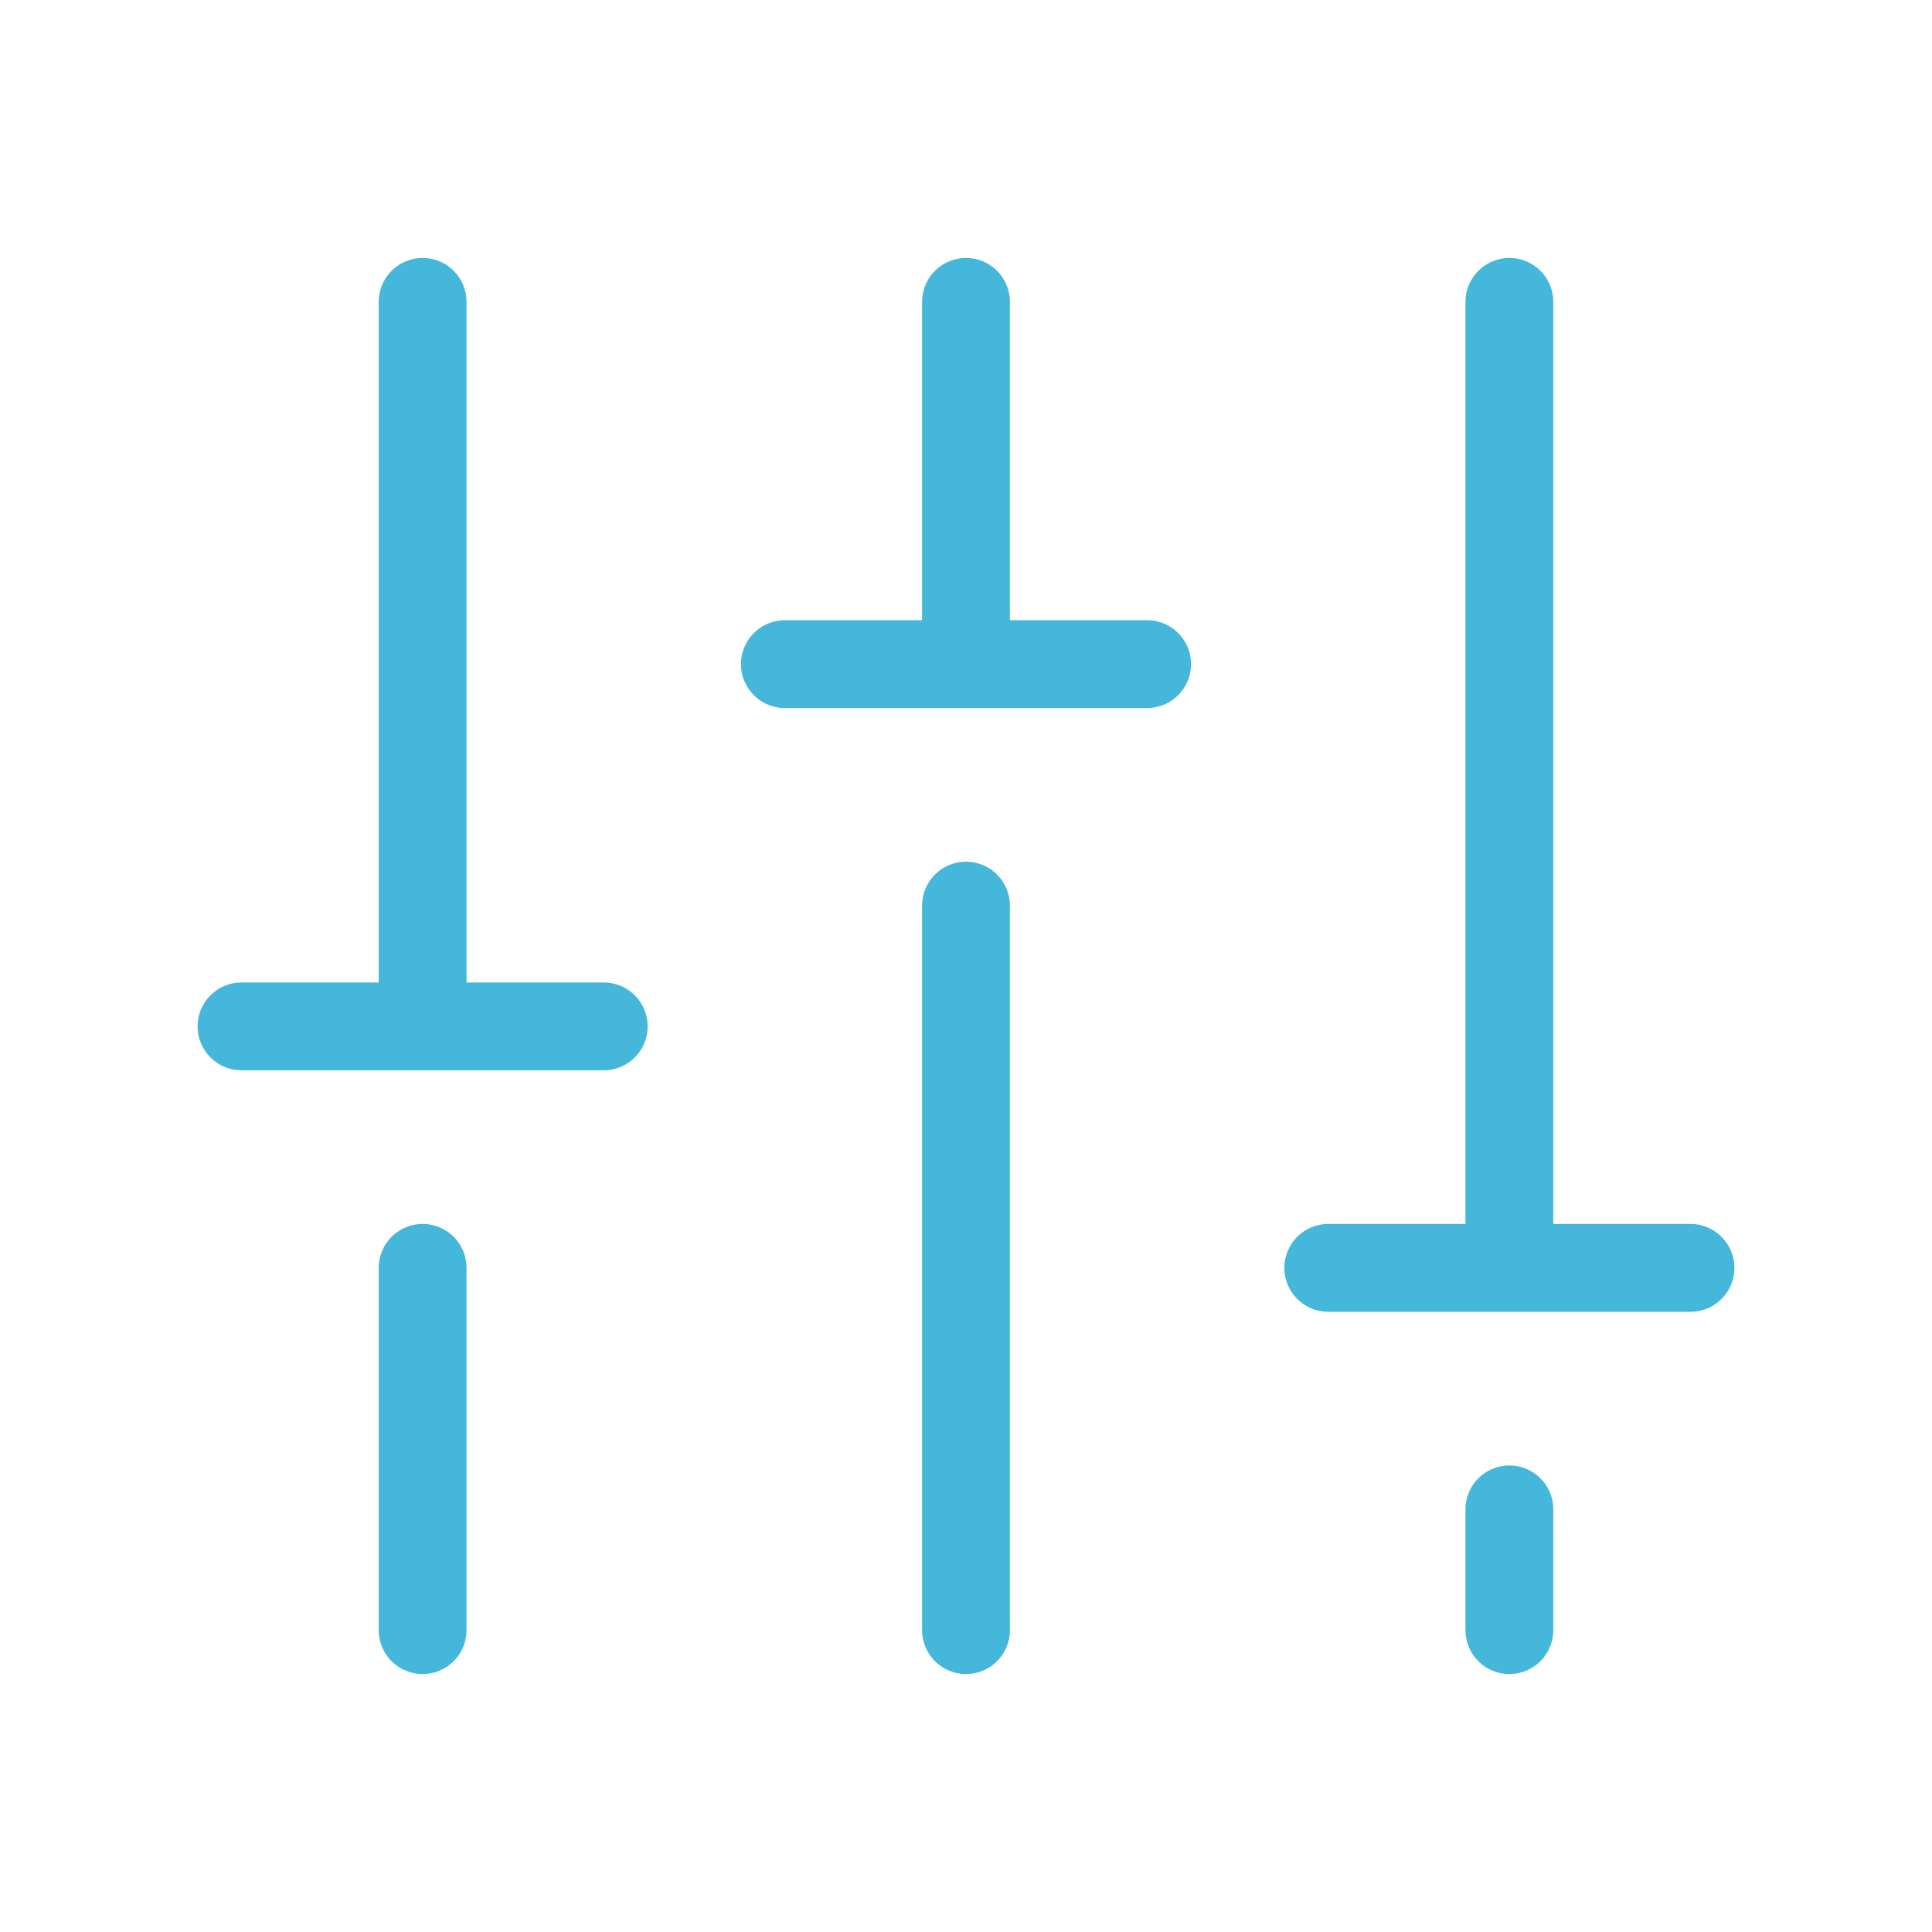 <svg width="44" height="44" viewBox="0 0 44 44" fill="none" xmlns="http://www.w3.org/2000/svg"><path d="M22 20.625v16.5m0-30.25v8.25m12.375 19.25v2.75m0-30.25v22m4.125 0h-8.25m-20.625 0v8.25m0-30.25v16.5m-4.125 0h8.25m12.375-8.25h-8.25" stroke="#44B7DB" stroke-width="2" stroke-linecap="round" stroke-linejoin="round"/></svg>